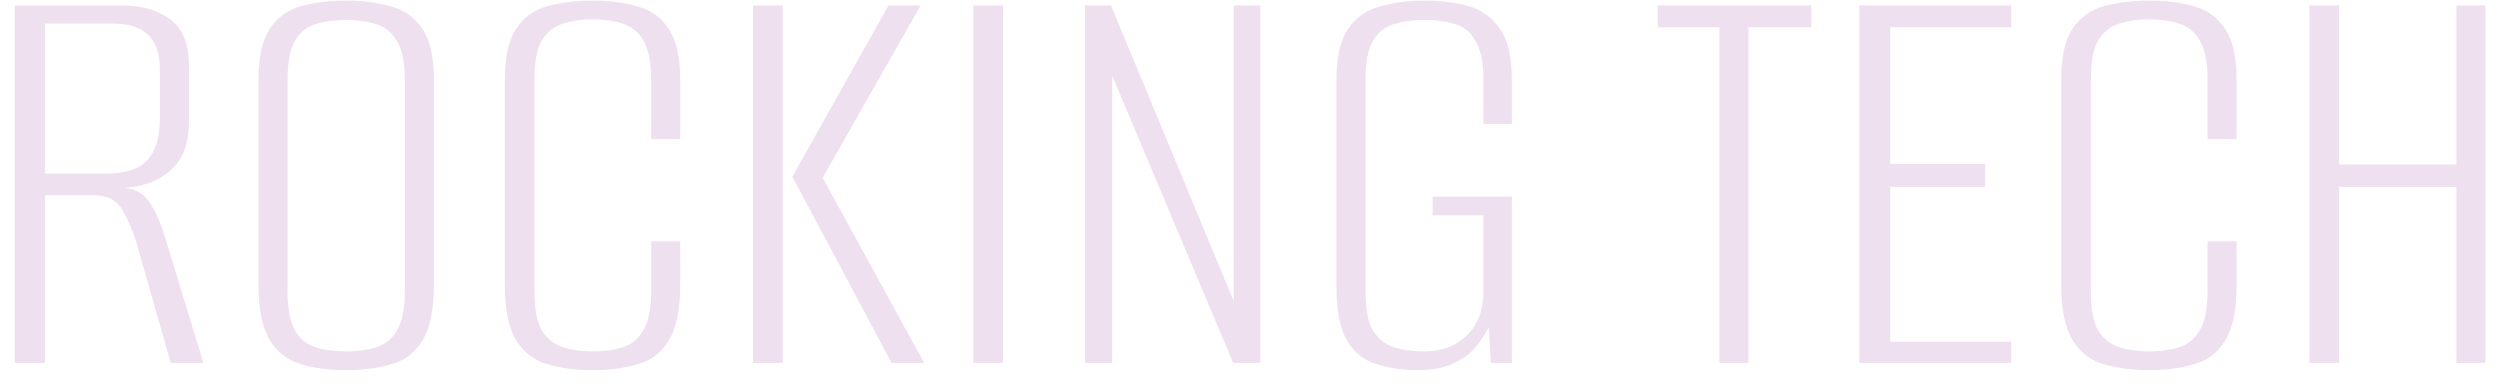 <svg width="124" height="19" viewBox="0 0 124 19" fill="none" xmlns="http://www.w3.org/2000/svg">
<path d="M0.729 18V0.27H6.069C7.029 0.27 7.819 0.5 8.439 0.96C9.059 1.42 9.369 2.17 9.369 3.21V6.09C9.369 7.15 9.049 7.95 8.409 8.49C7.789 9.03 6.949 9.31 5.889 9.33V9.3C6.549 9.3 7.039 9.52 7.359 9.96C7.679 10.38 7.969 11.03 8.229 11.91L10.089 18H8.469L6.759 12C6.579 11.42 6.349 10.89 6.069 10.41C5.789 9.93 5.339 9.69 4.719 9.69H2.229V18H0.729ZM2.229 8.61H5.229C6.229 8.61 6.929 8.38 7.329 7.92C7.729 7.46 7.929 6.79 7.929 5.91V3.45C7.929 2.69 7.739 2.12 7.359 1.74C6.979 1.36 6.389 1.17 5.589 1.17H2.229V8.61Z" fill="#EEE0EE"/>
<path d="M17.142 18.36C16.302 18.36 15.562 18.26 14.922 18.06C14.282 17.88 13.772 17.49 13.392 16.89C13.012 16.27 12.822 15.34 12.822 14.1V3.96C12.822 2.82 13.012 1.97 13.392 1.41C13.772 0.85 14.292 0.48 14.952 0.3C15.612 0.12 16.362 0.03 17.202 0.03C18.042 0.03 18.782 0.13 19.422 0.33C20.082 0.51 20.592 0.88 20.952 1.44C21.332 2 21.522 2.84 21.522 3.96V14.1C21.522 15.36 21.332 16.29 20.952 16.89C20.592 17.49 20.082 17.88 19.422 18.06C18.762 18.26 18.002 18.36 17.142 18.36ZM17.172 17.43C17.752 17.43 18.252 17.36 18.672 17.22C19.112 17.08 19.452 16.8 19.692 16.38C19.952 15.94 20.082 15.29 20.082 14.43V3.99C20.082 3.11 19.952 2.46 19.692 2.04C19.452 1.62 19.112 1.34 18.672 1.2C18.232 1.06 17.732 0.99 17.172 0.99C16.592 0.99 16.082 1.06 15.642 1.2C15.202 1.34 14.862 1.62 14.622 2.04C14.382 2.46 14.262 3.11 14.262 3.99V14.43C14.262 15.29 14.382 15.94 14.622 16.38C14.862 16.8 15.202 17.08 15.642 17.22C16.082 17.36 16.592 17.43 17.172 17.43Z" fill="#EEE0EE"/>
<path d="M29.389 18.36C28.549 18.36 27.799 18.26 27.139 18.06C26.499 17.88 25.989 17.49 25.609 16.89C25.229 16.27 25.039 15.34 25.039 14.1V3.96C25.039 2.82 25.229 1.97 25.609 1.41C25.989 0.85 26.509 0.48 27.169 0.3C27.849 0.12 28.599 0.03 29.419 0.03C30.279 0.03 31.029 0.13 31.669 0.33C32.309 0.51 32.809 0.88 33.169 1.44C33.549 2 33.739 2.84 33.739 3.96V6.9H32.299V3.96C32.299 3.08 32.169 2.43 31.909 2.01C31.669 1.59 31.329 1.31 30.889 1.17C30.469 1.03 29.979 0.96 29.419 0.96C28.859 0.96 28.359 1.03 27.919 1.17C27.479 1.31 27.129 1.59 26.869 2.01C26.629 2.43 26.509 3.08 26.509 3.96V14.43C26.509 15.31 26.629 15.96 26.869 16.38C27.129 16.8 27.479 17.08 27.919 17.22C28.359 17.36 28.859 17.43 29.419 17.43C29.979 17.43 30.469 17.36 30.889 17.22C31.329 17.08 31.669 16.8 31.909 16.38C32.169 15.96 32.299 15.31 32.299 14.43V11.97H33.739V14.1C33.739 15.36 33.549 16.29 33.169 16.89C32.809 17.49 32.299 17.88 31.639 18.06C30.999 18.26 30.249 18.36 29.389 18.36Z" fill="#EEE0EE"/>
<path d="M44.221 18L39.301 8.76L44.071 0.27H45.661L40.801 8.82L45.841 18H44.221ZM37.351 18V0.27H38.821V18H37.351Z" fill="#EEE0EE"/>
<path d="M48.278 18V0.27H49.748V18H48.278Z" fill="#EEE0EE"/>
<path d="M53.815 18V0.27H55.105L61.195 14.94V0.27H62.515V18H61.165L55.165 3.75V18H53.815Z" fill="#EEE0EE"/>
<path d="M70.309 18.36C69.569 18.36 68.889 18.26 68.269 18.06C67.669 17.88 67.189 17.5 66.829 16.92C66.469 16.32 66.289 15.43 66.289 14.25V3.96C66.289 2.84 66.479 2 66.859 1.44C67.239 0.88 67.759 0.51 68.419 0.33C69.079 0.13 69.829 0.03 70.669 0.03C71.529 0.03 72.279 0.13 72.919 0.33C73.559 0.53 74.059 0.91 74.419 1.47C74.799 2.01 74.989 2.84 74.989 3.96V6.15H73.579V3.99C73.579 3.11 73.449 2.46 73.189 2.04C72.949 1.6 72.609 1.32 72.169 1.2C71.749 1.06 71.239 0.99 70.639 0.99C70.079 0.99 69.579 1.06 69.139 1.2C68.699 1.32 68.349 1.6 68.089 2.04C67.849 2.46 67.729 3.11 67.729 3.99V14.43C67.729 15.31 67.849 15.96 68.089 16.38C68.349 16.8 68.699 17.08 69.139 17.22C69.579 17.36 70.079 17.43 70.639 17.43C71.499 17.43 72.199 17.17 72.739 16.65C73.299 16.13 73.579 15.39 73.579 14.43V10.68H71.059V9.75H74.989V18H73.939L73.849 16.23C73.769 16.37 73.679 16.52 73.579 16.68C73.479 16.84 73.389 16.97 73.309 17.07C73.009 17.47 72.619 17.78 72.139 18C71.659 18.24 71.049 18.36 70.309 18.36Z" fill="#EEE0EE"/>
<path d="M85.283 18V1.35H82.223V0.27H89.843V1.35H86.723V18H85.283Z" fill="#EEE0EE"/>
<path d="M92.224 18V0.27H99.754V1.35H93.754V8.13H98.464V9.27H93.754V16.95H99.754V18H92.224Z" fill="#EEE0EE"/>
<path d="M106.586 18.36C105.746 18.36 104.996 18.26 104.336 18.06C103.696 17.88 103.186 17.49 102.806 16.89C102.426 16.27 102.236 15.34 102.236 14.1V3.96C102.236 2.82 102.426 1.97 102.806 1.41C103.186 0.85 103.706 0.48 104.366 0.3C105.046 0.12 105.796 0.03 106.616 0.03C107.476 0.03 108.226 0.13 108.866 0.33C109.506 0.51 110.006 0.88 110.366 1.44C110.746 2 110.936 2.84 110.936 3.96V6.9H109.496V3.96C109.496 3.08 109.366 2.43 109.106 2.01C108.866 1.59 108.526 1.31 108.086 1.17C107.666 1.03 107.176 0.96 106.616 0.96C106.056 0.96 105.556 1.03 105.116 1.17C104.676 1.31 104.326 1.59 104.066 2.01C103.826 2.43 103.706 3.08 103.706 3.96V14.43C103.706 15.31 103.826 15.96 104.066 16.38C104.326 16.8 104.676 17.08 105.116 17.22C105.556 17.36 106.056 17.43 106.616 17.43C107.176 17.43 107.666 17.36 108.086 17.22C108.526 17.08 108.866 16.8 109.106 16.38C109.366 15.96 109.496 15.31 109.496 14.43V11.97H110.936V14.1C110.936 15.36 110.746 16.29 110.366 16.89C110.006 17.49 109.496 17.88 108.836 18.06C108.196 18.26 107.446 18.36 106.586 18.36Z" fill="#EEE0EE"/>
<path d="M114.548 18V0.27H116.018V8.16H121.838V0.27H123.278V18H121.838V9.27H116.018V18H114.548Z" fill="#EEE0EE"/>
</svg>

